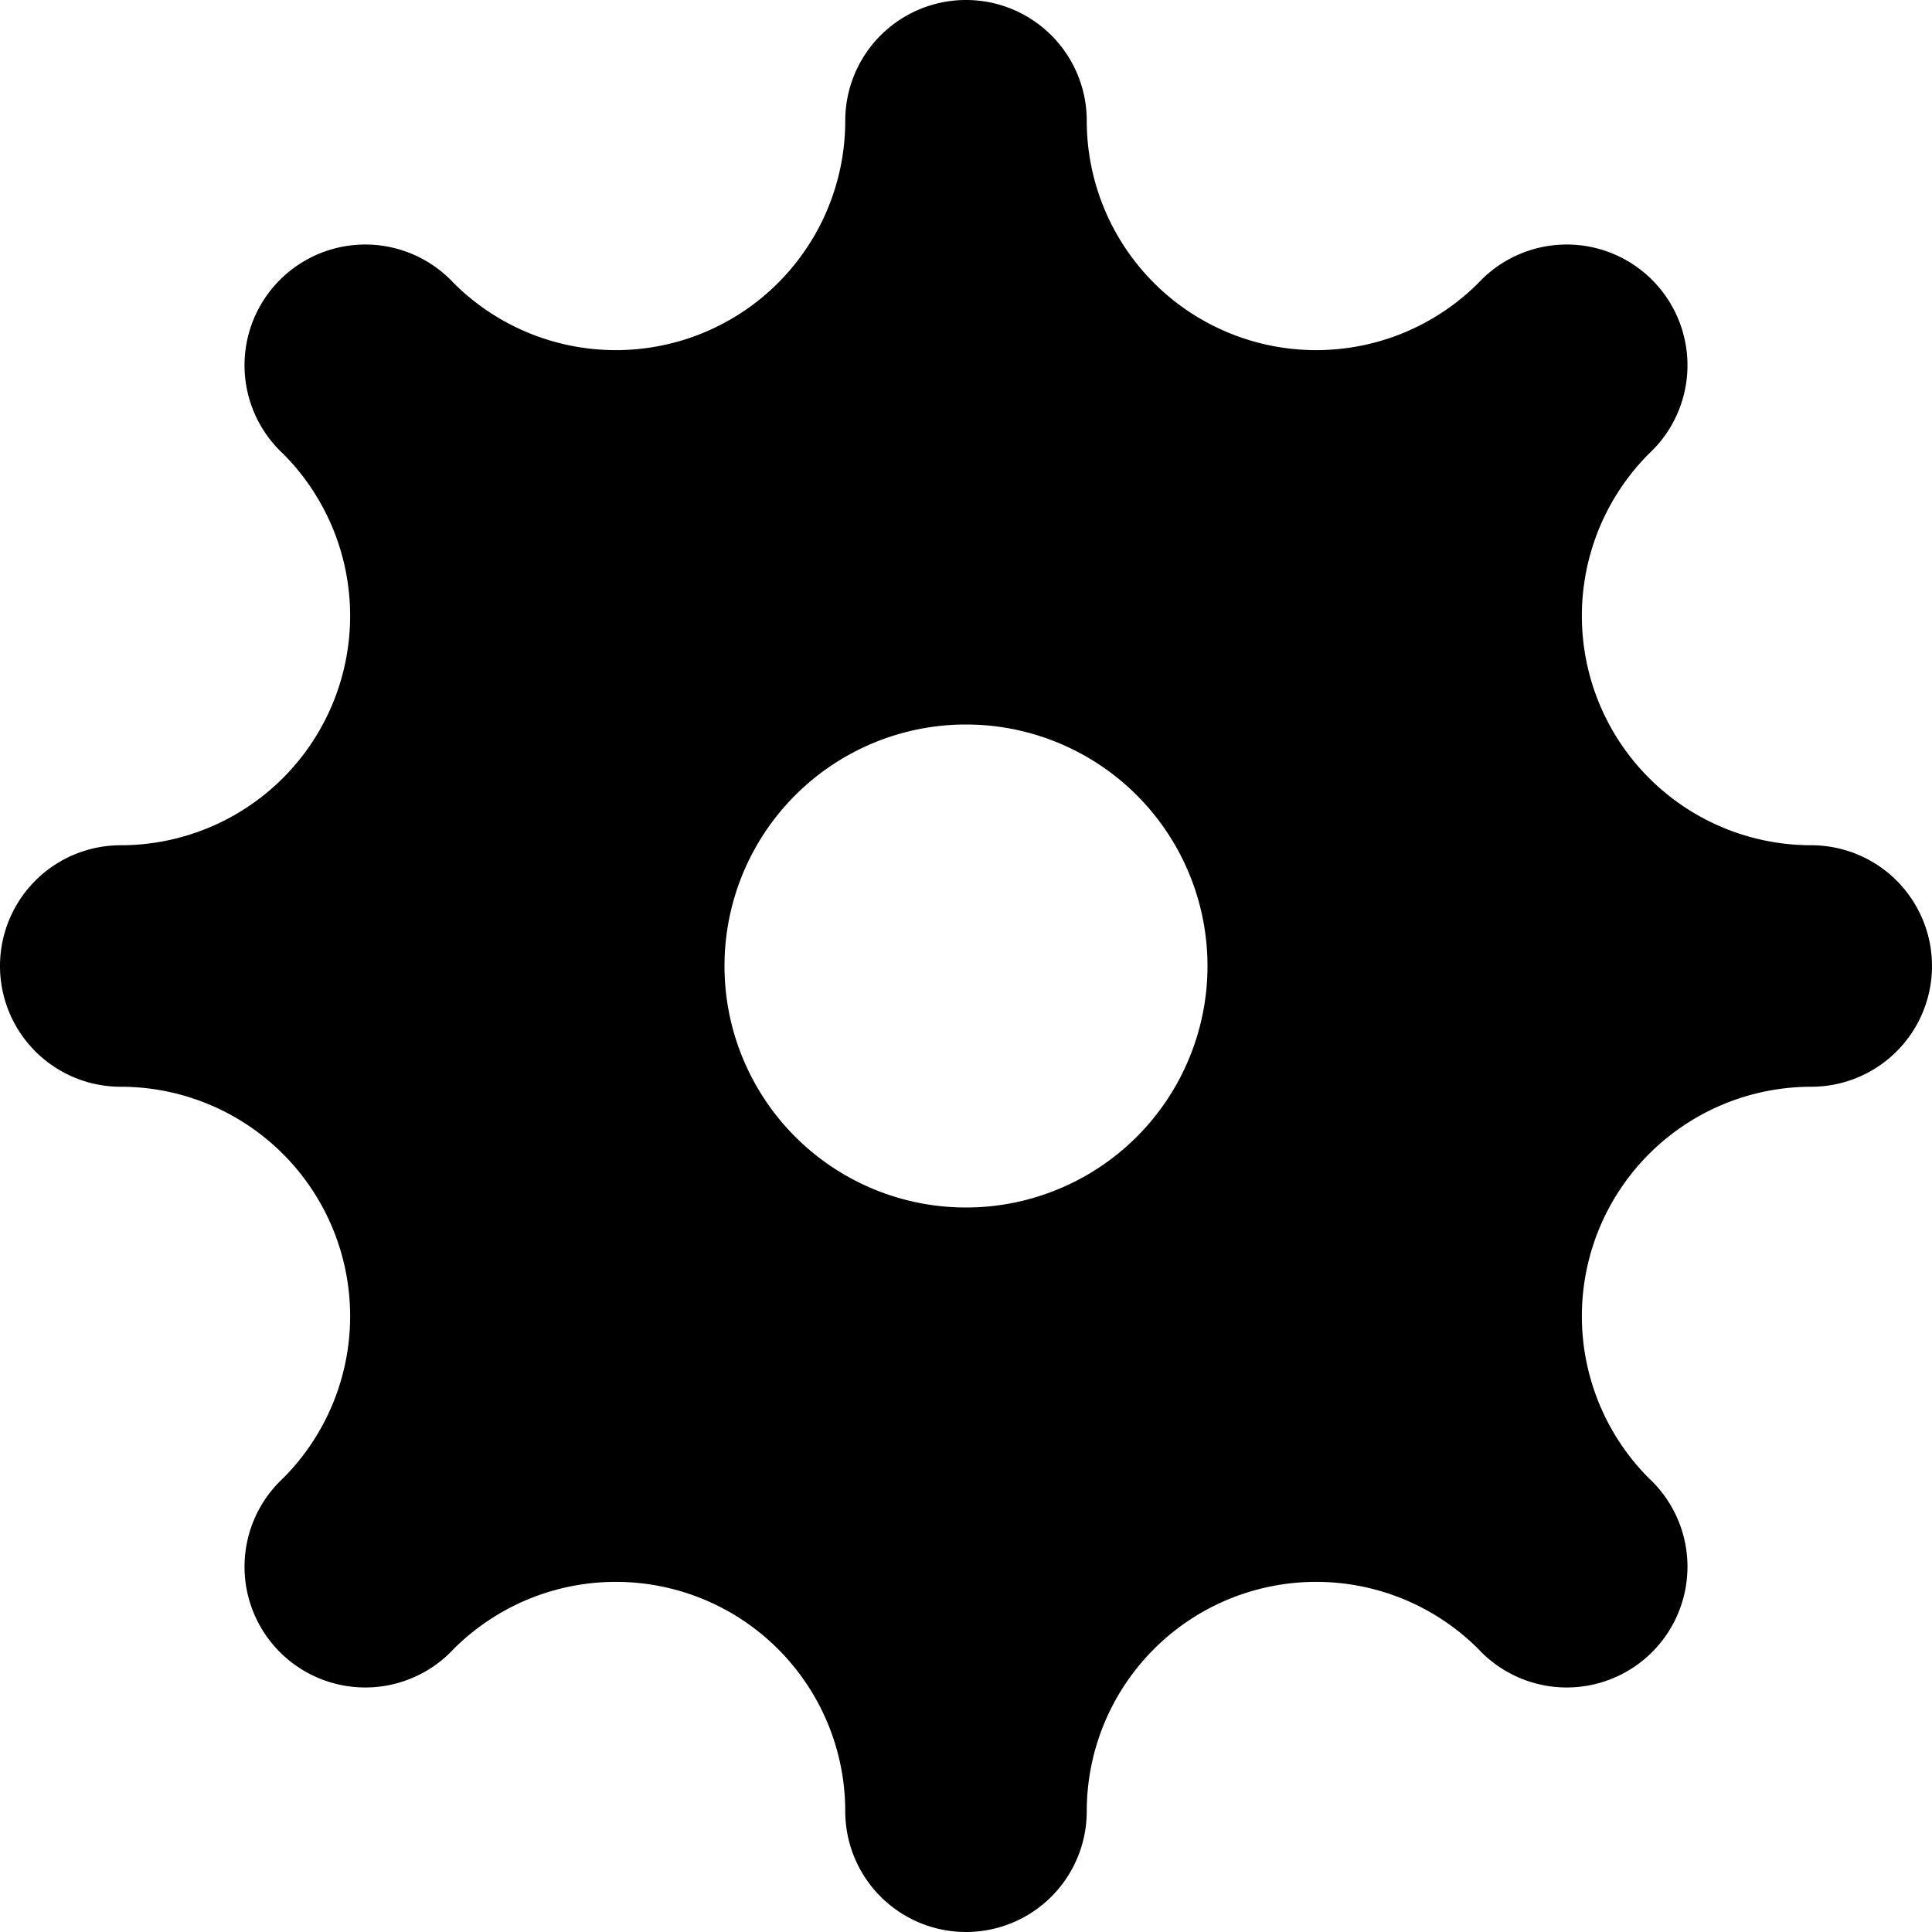 <svg xmlns="http://www.w3.org/2000/svg" viewBox="0 0 480 480"><path d="M450 210a57 57 0 0 1-40.3-97.3 30 30 0 1 0-42.4-42.4A57 57 0 0 1 270 30a30 30 0 1 0-60 0 57 57 0 0 1-97.3 40.3 30 30 0 1 0-42.4 42.4A57 57 0 0 1 30 210a30 30 0 1 0 0 60 57 57 0 0 1 40.3 97.3 30 30 0 1 0 42.4 42.4A57 57 0 0 1 210 450a30 30 0 1 0 60 0 57 57 0 0 1 97.3-40.3 30 30 0 1 0 42.4-42.4A57 57 0 0 1 450 270a30 30 0 1 0 0-60Zm-210 90a60 60 0 1 1 0-120 60 60 0 0 1 0 120Z"/></svg>